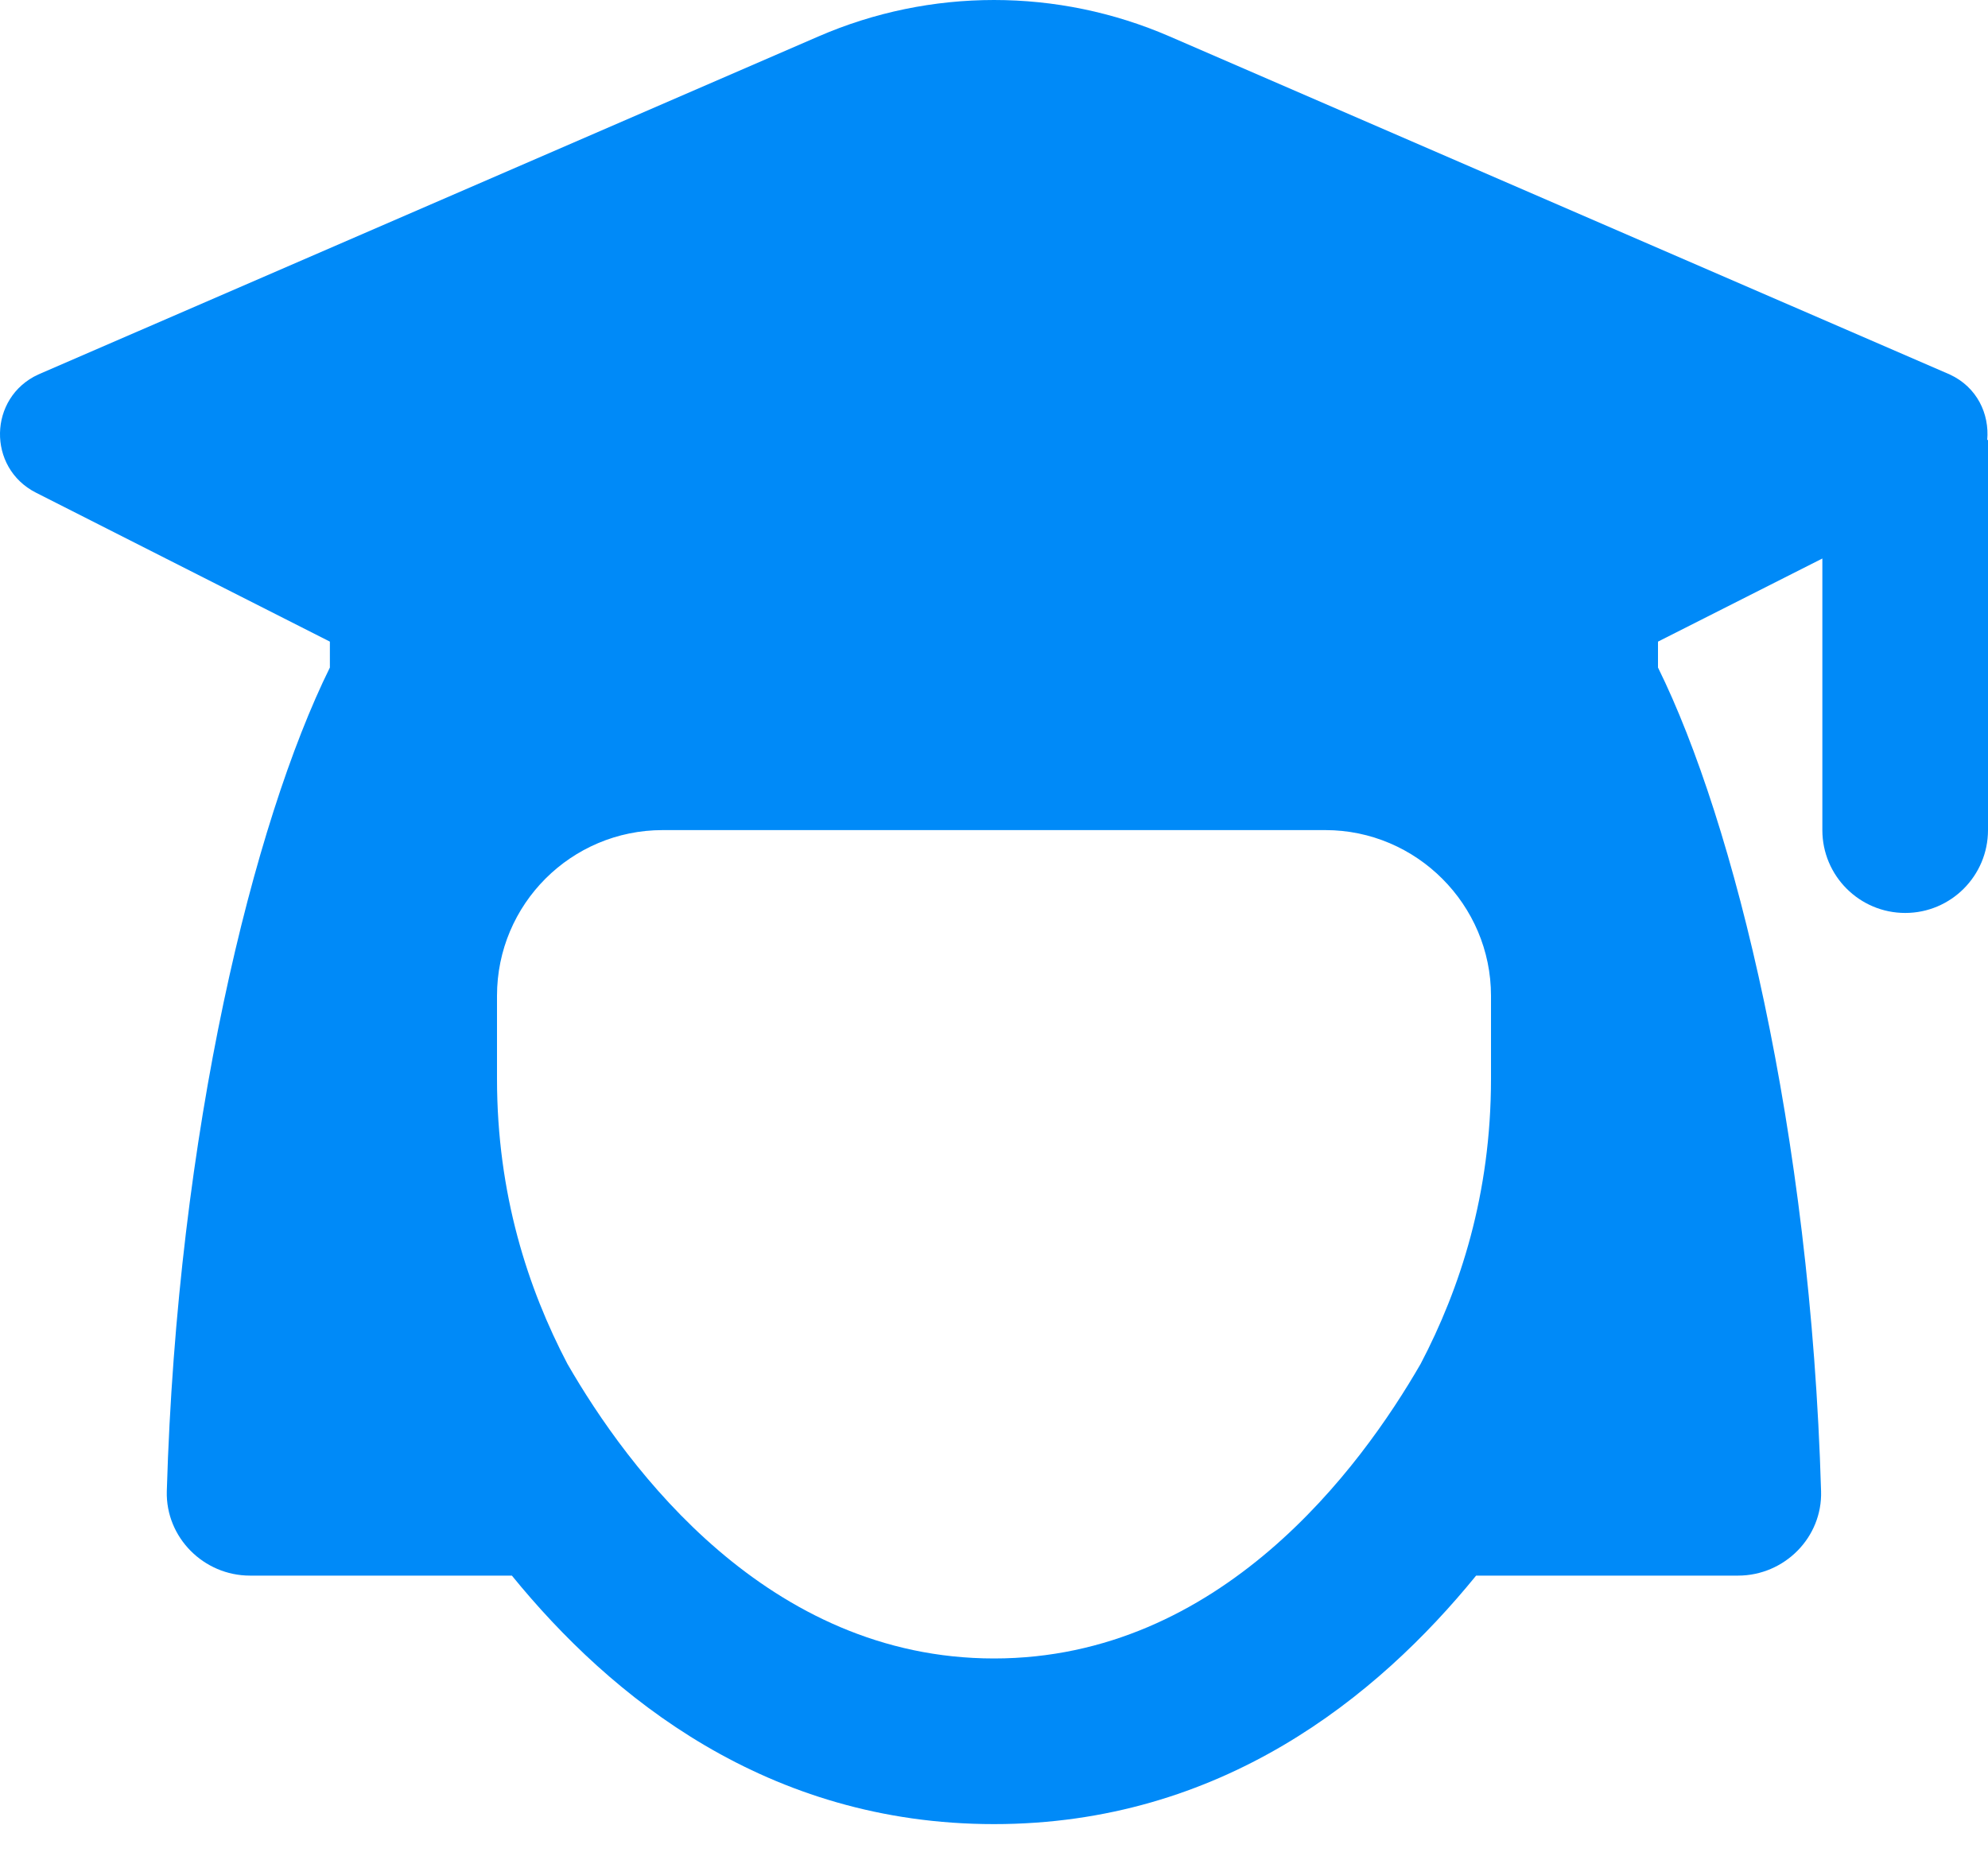 <?xml version="1.0" encoding="UTF-8"?> <svg xmlns="http://www.w3.org/2000/svg" width="31" height="29" viewBox="0 0 31 29" fill="none"><path fill-rule="evenodd" clip-rule="evenodd" d="M12.763 0.568C13.636 0.189 14.568 0 15.5 0C16.433 0 17.364 0.189 18.238 0.568L30.405 5.84C30.832 6.038 31.023 6.456 30.988 6.859L31 6.862V12.944C31 13.657 30.422 14.236 29.709 14.236C28.996 14.236 28.417 13.657 28.417 12.944V8.709L25.854 10.005V10.409C27.046 12.822 28.233 17.642 28.397 23.253C28.419 23.974 27.825 24.569 27.103 24.569H23.018C21.475 26.465 19.037 28.444 15.5 28.444C11.963 28.444 9.525 26.465 7.982 24.569H3.898C3.176 24.569 2.582 23.974 2.601 23.253C2.765 17.642 3.952 12.822 5.144 10.409V10.005L0.56 7.682C-0.203 7.294 -0.182 6.198 0.596 5.84L12.763 0.568ZM23.25 15.528C23.25 14.107 22.088 12.944 20.667 12.944H10.334C8.906 12.944 7.75 14.1 7.75 15.528V16.819C7.75 18.623 8.233 20.093 8.848 21.267C9.787 22.897 11.972 25.861 15.5 25.861C19.029 25.861 21.213 22.897 22.153 21.267C22.768 20.093 23.25 18.623 23.25 16.819V15.528Z" fill="#008AF8"></path></svg> 